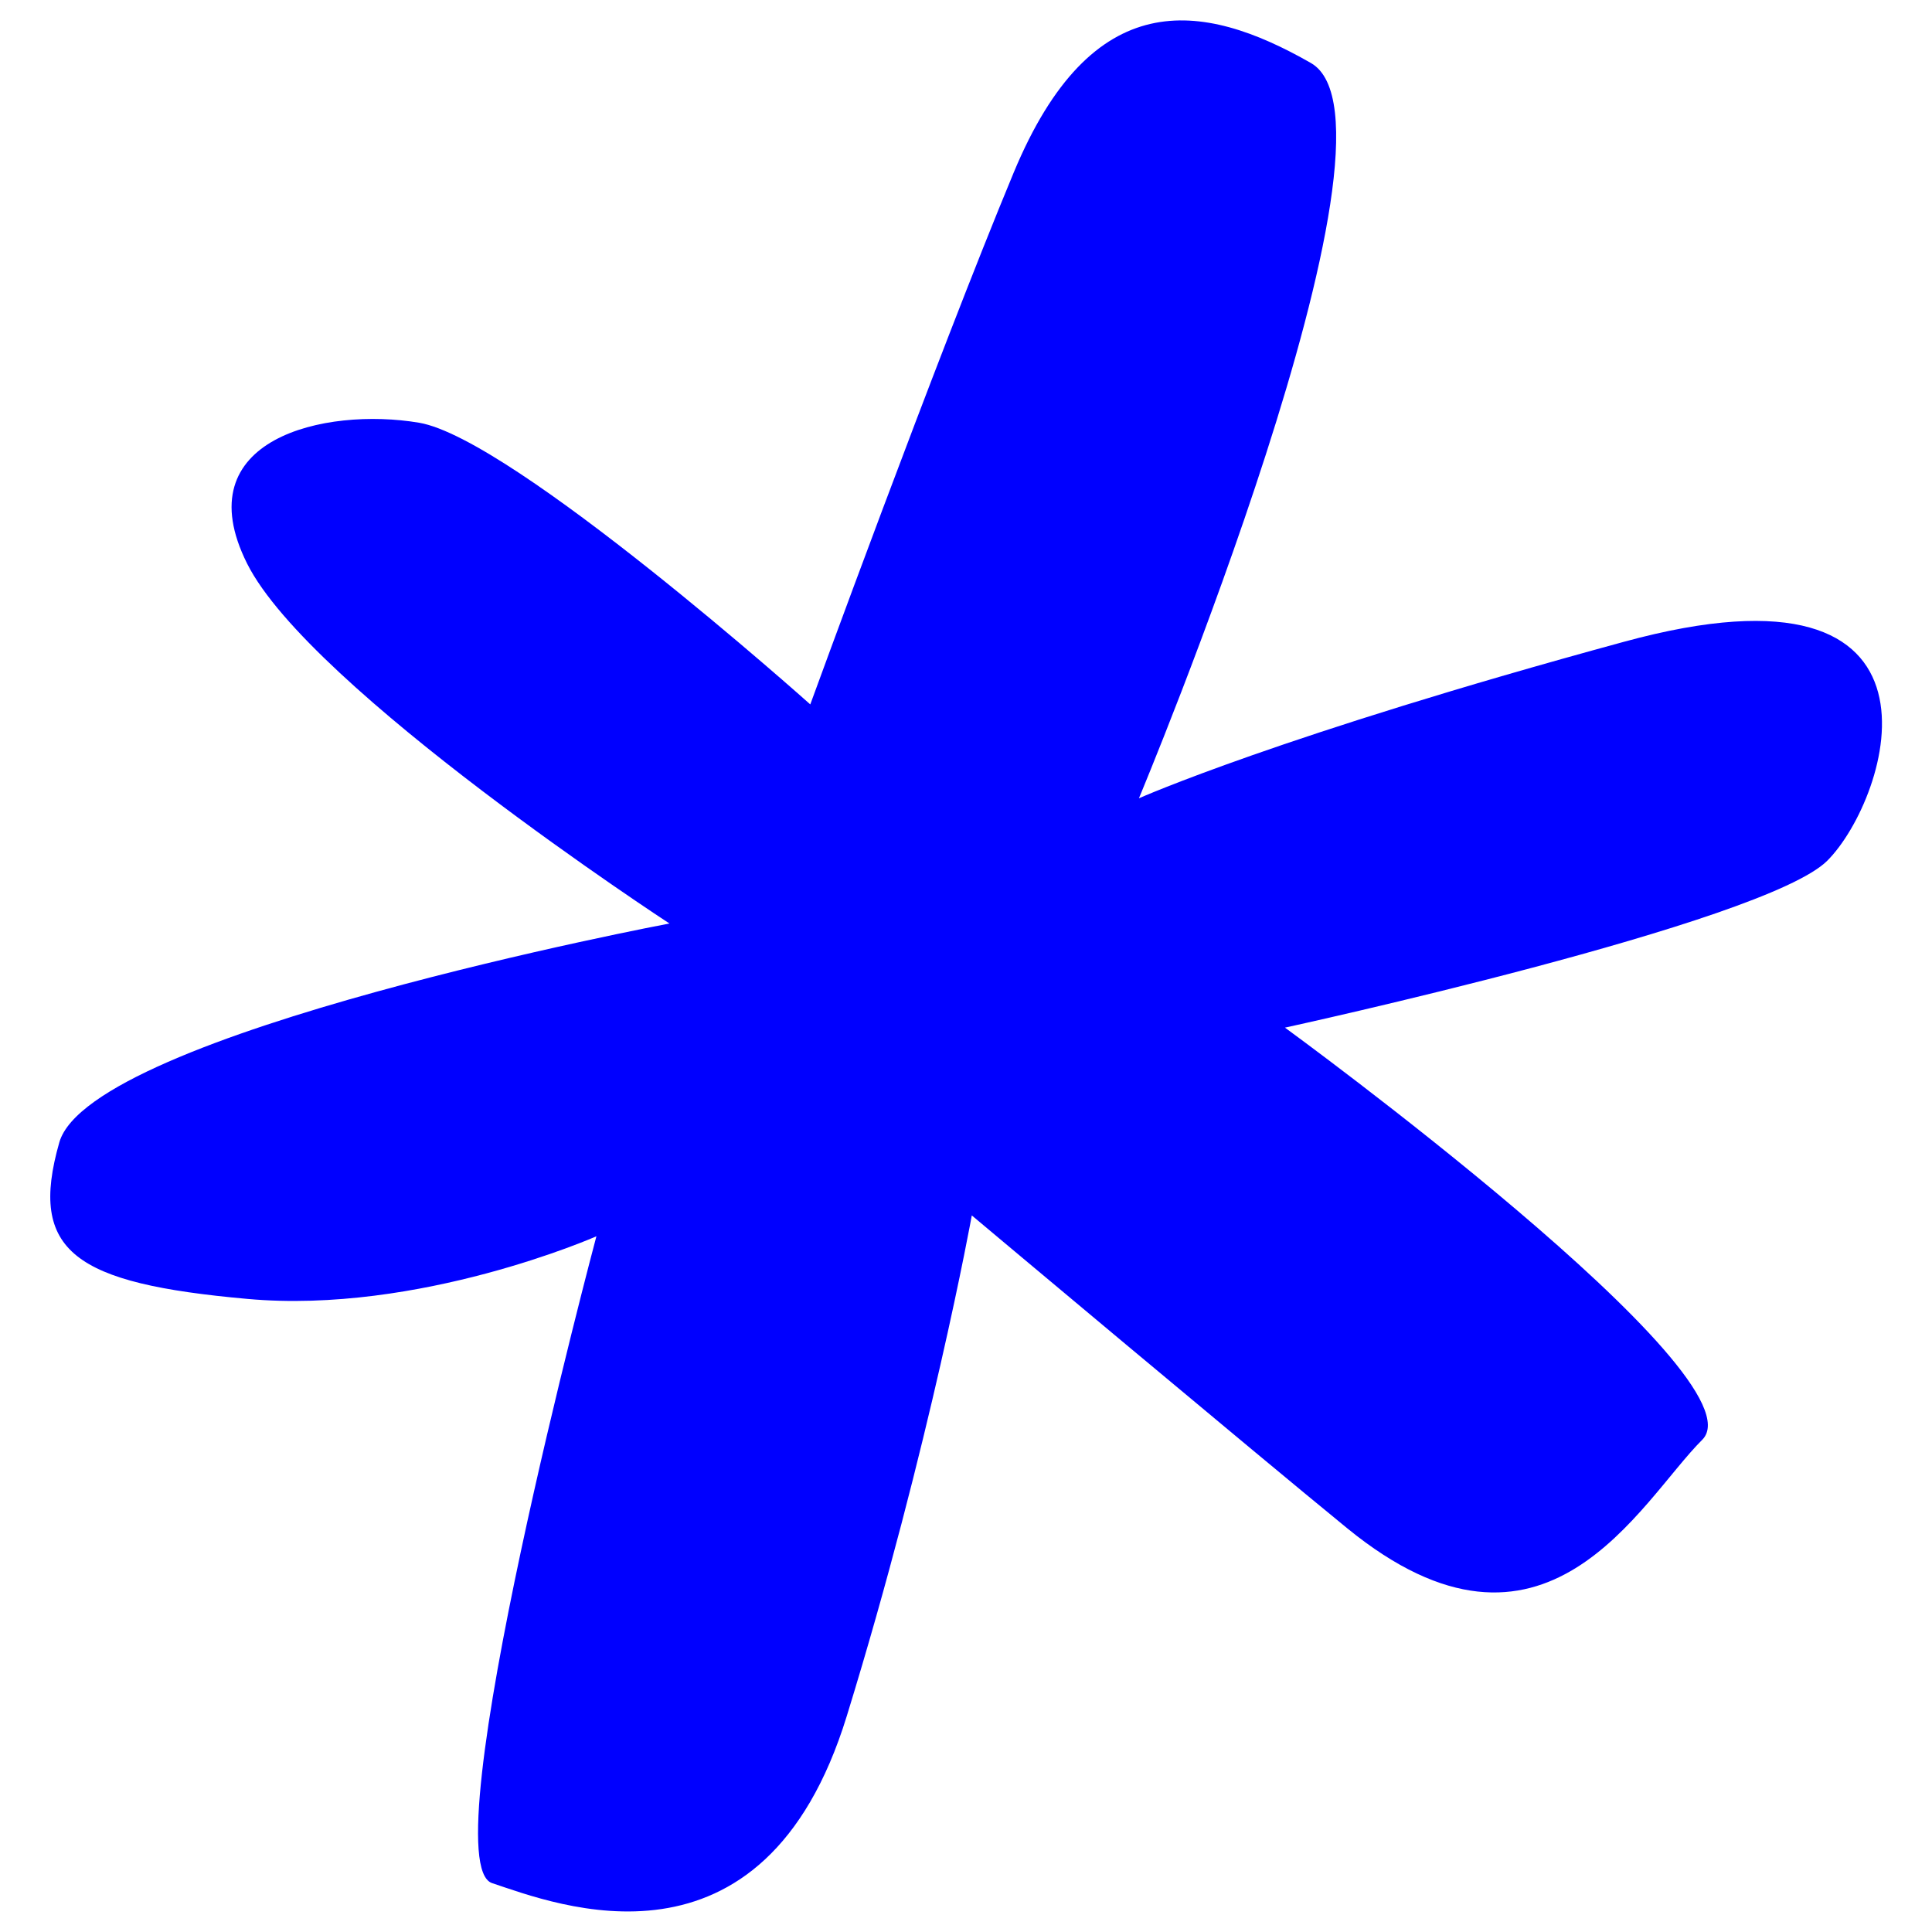 <?xml version="1.0" encoding="utf-8"?>
<!-- Generator: Adobe Illustrator 15.0.0, SVG Export Plug-In . SVG Version: 6.00 Build 0)  -->
<!DOCTYPE svg PUBLIC "-//W3C//DTD SVG 1.1//EN" "http://www.w3.org/Graphics/SVG/1.1/DTD/svg11.dtd">
<svg version="1.1" id="Ebene_1" xmlns:x="http://ns.adobe.com/Extensibility/1.0/" xmlns:i="http://ns.adobe.com/AdobeIllustrator/10.0/" xmlns:graph="http://ns.adobe.com/Graphs/1.0/"
	 xmlns="http://www.w3.org/2000/svg" xmlns:xlink="http://www.w3.org/1999/xlink" x="0px" y="0px" width="10px" height="10px"
	 viewBox="0 0 10 10" enable-background="new 0 0 10 10" xml:space="preserve">
<path fill="#0000FF" d="M3.087,6.399c0,0-0.864,3.239-0.54,3.348c0.324,0.107,1.404,0.539,1.836-0.865
	c0.432-1.402,0.647-2.591,0.647-2.591s1.471,1.234,1.944,1.62C8,8.748,8.486,7.775,8.811,7.452c0.322-0.324-2.16-2.133-2.16-2.133
	s2.482-0.54,2.807-0.864c0.324-0.324,0.729-1.62-1.053-1.133c-1.781,0.485-2.51,0.81-2.51,0.81S7.352,0.65,6.785,0.326
	C6.219,0.002,5.651-0.079,5.247,0.893S4.194,3.646,4.194,3.646S2.655,2.27,2.169,2.188S0.955,2.27,1.279,2.917
	C1.603,3.565,3.465,4.78,3.465,4.78S0.469,5.346,0.307,5.913C0.145,6.48,0.388,6.643,1.279,6.723
	C2.169,6.804,3.087,6.399,3.087,6.399z"/>
</svg>
